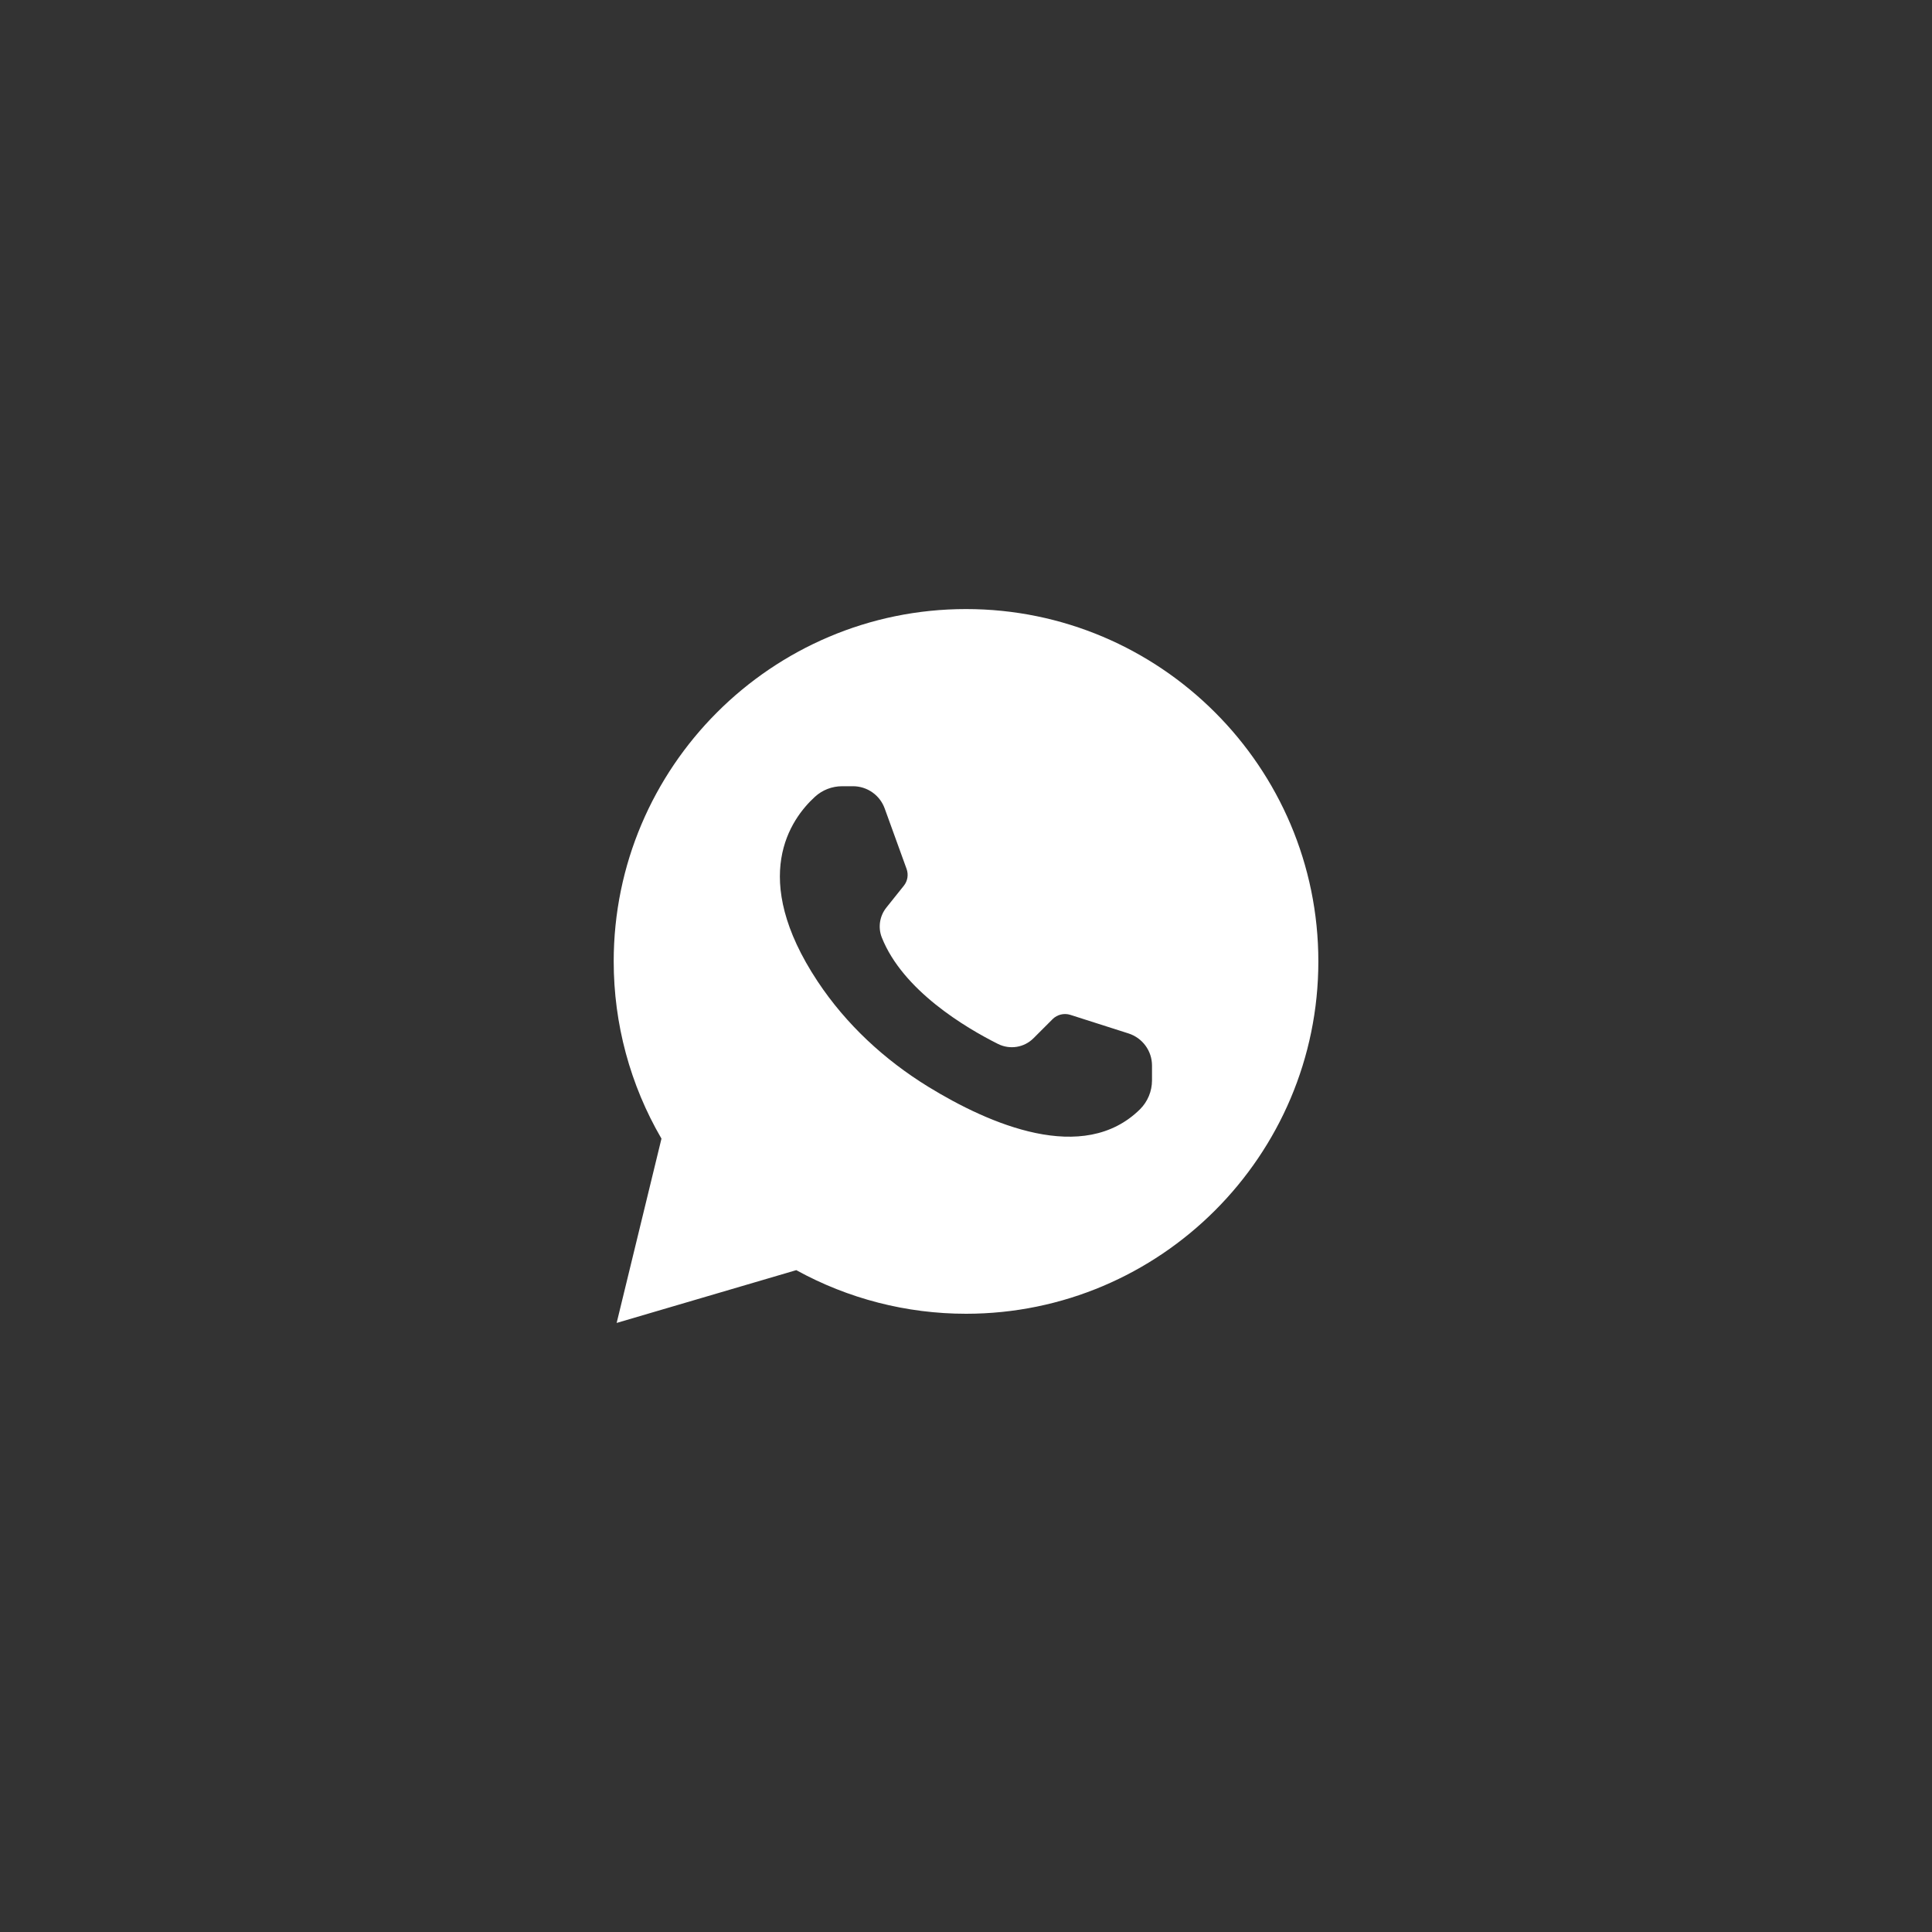 <?xml version="1.0" encoding="UTF-8"?> <svg xmlns="http://www.w3.org/2000/svg" width="40" height="40" viewBox="0 0 40 40" fill="none"><rect x="0" y="0" width="40" height="40" fill="#333333" stroke="none"/><path fill-rule="evenodd" clip-rule="evenodd" d="M16.486 26.297C17.56 26.889 18.77 27.2 20 27.2C24.022 27.2 27.295 23.927 27.295 19.905C27.295 15.883 24.022 12.61 20 12.61C15.979 12.61 12.706 15.883 12.706 19.905C12.706 21.197 13.046 22.461 13.695 23.574L12.767 27.39L16.486 26.297ZM16.873 16.496C17.028 16.354 17.228 16.278 17.438 16.278H17.66C17.954 16.278 18.216 16.462 18.316 16.737L18.77 17.99C18.812 18.108 18.792 18.239 18.713 18.338L18.354 18.787C18.212 18.962 18.174 19.201 18.257 19.41C18.692 20.505 19.986 21.275 20.663 21.614C20.908 21.736 21.202 21.69 21.396 21.497L21.793 21.1C21.888 21.005 22.03 20.971 22.159 21.011L23.364 21.396C23.654 21.489 23.851 21.757 23.851 22.061V22.368C23.851 22.592 23.762 22.807 23.603 22.966C22.429 24.125 20.482 23.275 19.22 22.501C18.311 21.942 17.518 21.209 16.928 20.319C15.501 18.165 16.368 16.957 16.873 16.496Z" fill="white"></path></svg> 